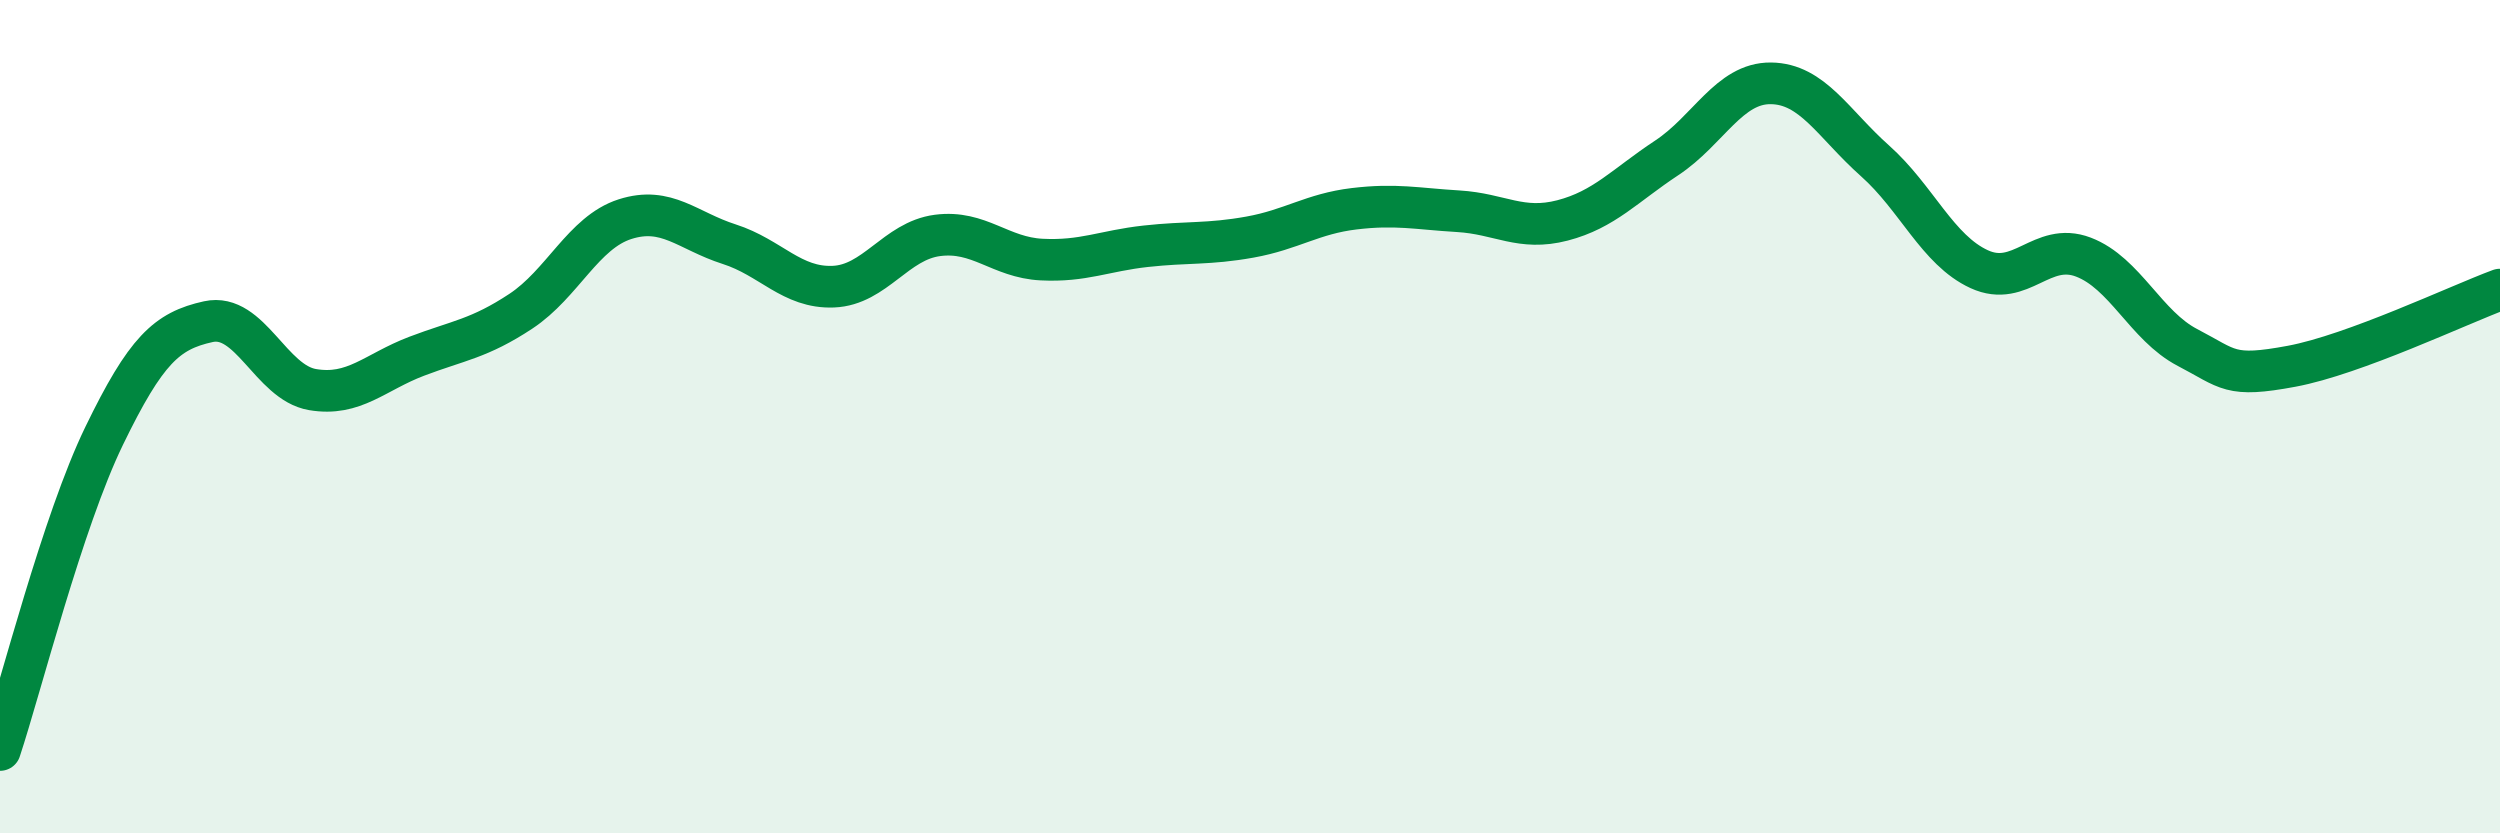 
    <svg width="60" height="20" viewBox="0 0 60 20" xmlns="http://www.w3.org/2000/svg">
      <path
        d="M 0,18 C 0.5,16.49 1.5,12.52 2.5,10.46 C 3.5,8.4 4,7.94 5,7.72 C 6,7.5 6.5,9.18 7.5,9.35 C 8.5,9.52 9,8.93 10,8.55 C 11,8.17 11.5,8.13 12.5,7.47 C 13.5,6.81 14,5.58 15,5.26 C 16,4.94 16.5,5.54 17.5,5.86 C 18.5,6.18 19,6.92 20,6.88 C 21,6.84 21.5,5.78 22.5,5.65 C 23.5,5.52 24,6.18 25,6.23 C 26,6.28 26.5,6.02 27.5,5.91 C 28.5,5.8 29,5.87 30,5.69 C 31,5.51 31.5,5.13 32.5,5.01 C 33.5,4.89 34,5.01 35,5.07 C 36,5.13 36.5,5.55 37.5,5.29 C 38.5,5.03 39,4.45 40,3.79 C 41,3.13 41.5,1.99 42.5,2 C 43.5,2.01 44,2.97 45,3.86 C 46,4.75 46.5,6 47.5,6.46 C 48.5,6.92 49,5.79 50,6.17 C 51,6.55 51.5,7.82 52.5,8.34 C 53.5,8.86 53.5,9.07 55,8.79 C 56.5,8.51 59,7.32 60,6.95L60 20L0 20Z"
        fill="#008740"
        opacity="0.1"
        stroke-linecap="round"
        stroke-linejoin="round"
      />
      <path
        d="M 0,18 C 0.5,16.49 1.5,12.52 2.5,10.46 C 3.5,8.4 4,7.94 5,7.72 C 6,7.5 6.5,9.18 7.5,9.35 C 8.5,9.52 9,8.93 10,8.55 C 11,8.17 11.5,8.13 12.5,7.47 C 13.5,6.81 14,5.58 15,5.26 C 16,4.94 16.5,5.54 17.5,5.86 C 18.5,6.18 19,6.92 20,6.88 C 21,6.84 21.5,5.78 22.5,5.65 C 23.5,5.52 24,6.18 25,6.23 C 26,6.28 26.5,6.02 27.5,5.91 C 28.5,5.8 29,5.87 30,5.69 C 31,5.51 31.5,5.13 32.5,5.01 C 33.5,4.89 34,5.01 35,5.07 C 36,5.13 36.5,5.55 37.5,5.29 C 38.5,5.03 39,4.45 40,3.79 C 41,3.13 41.5,1.99 42.5,2 C 43.5,2.01 44,2.97 45,3.86 C 46,4.75 46.5,6 47.5,6.46 C 48.5,6.92 49,5.79 50,6.17 C 51,6.55 51.5,7.82 52.5,8.34 C 53.5,8.86 53.5,9.07 55,8.79 C 56.5,8.51 59,7.32 60,6.95"
        stroke="#008740"
        stroke-width="1"
        fill="none"
        stroke-linecap="round"
        stroke-linejoin="round"
      />
    </svg>
  